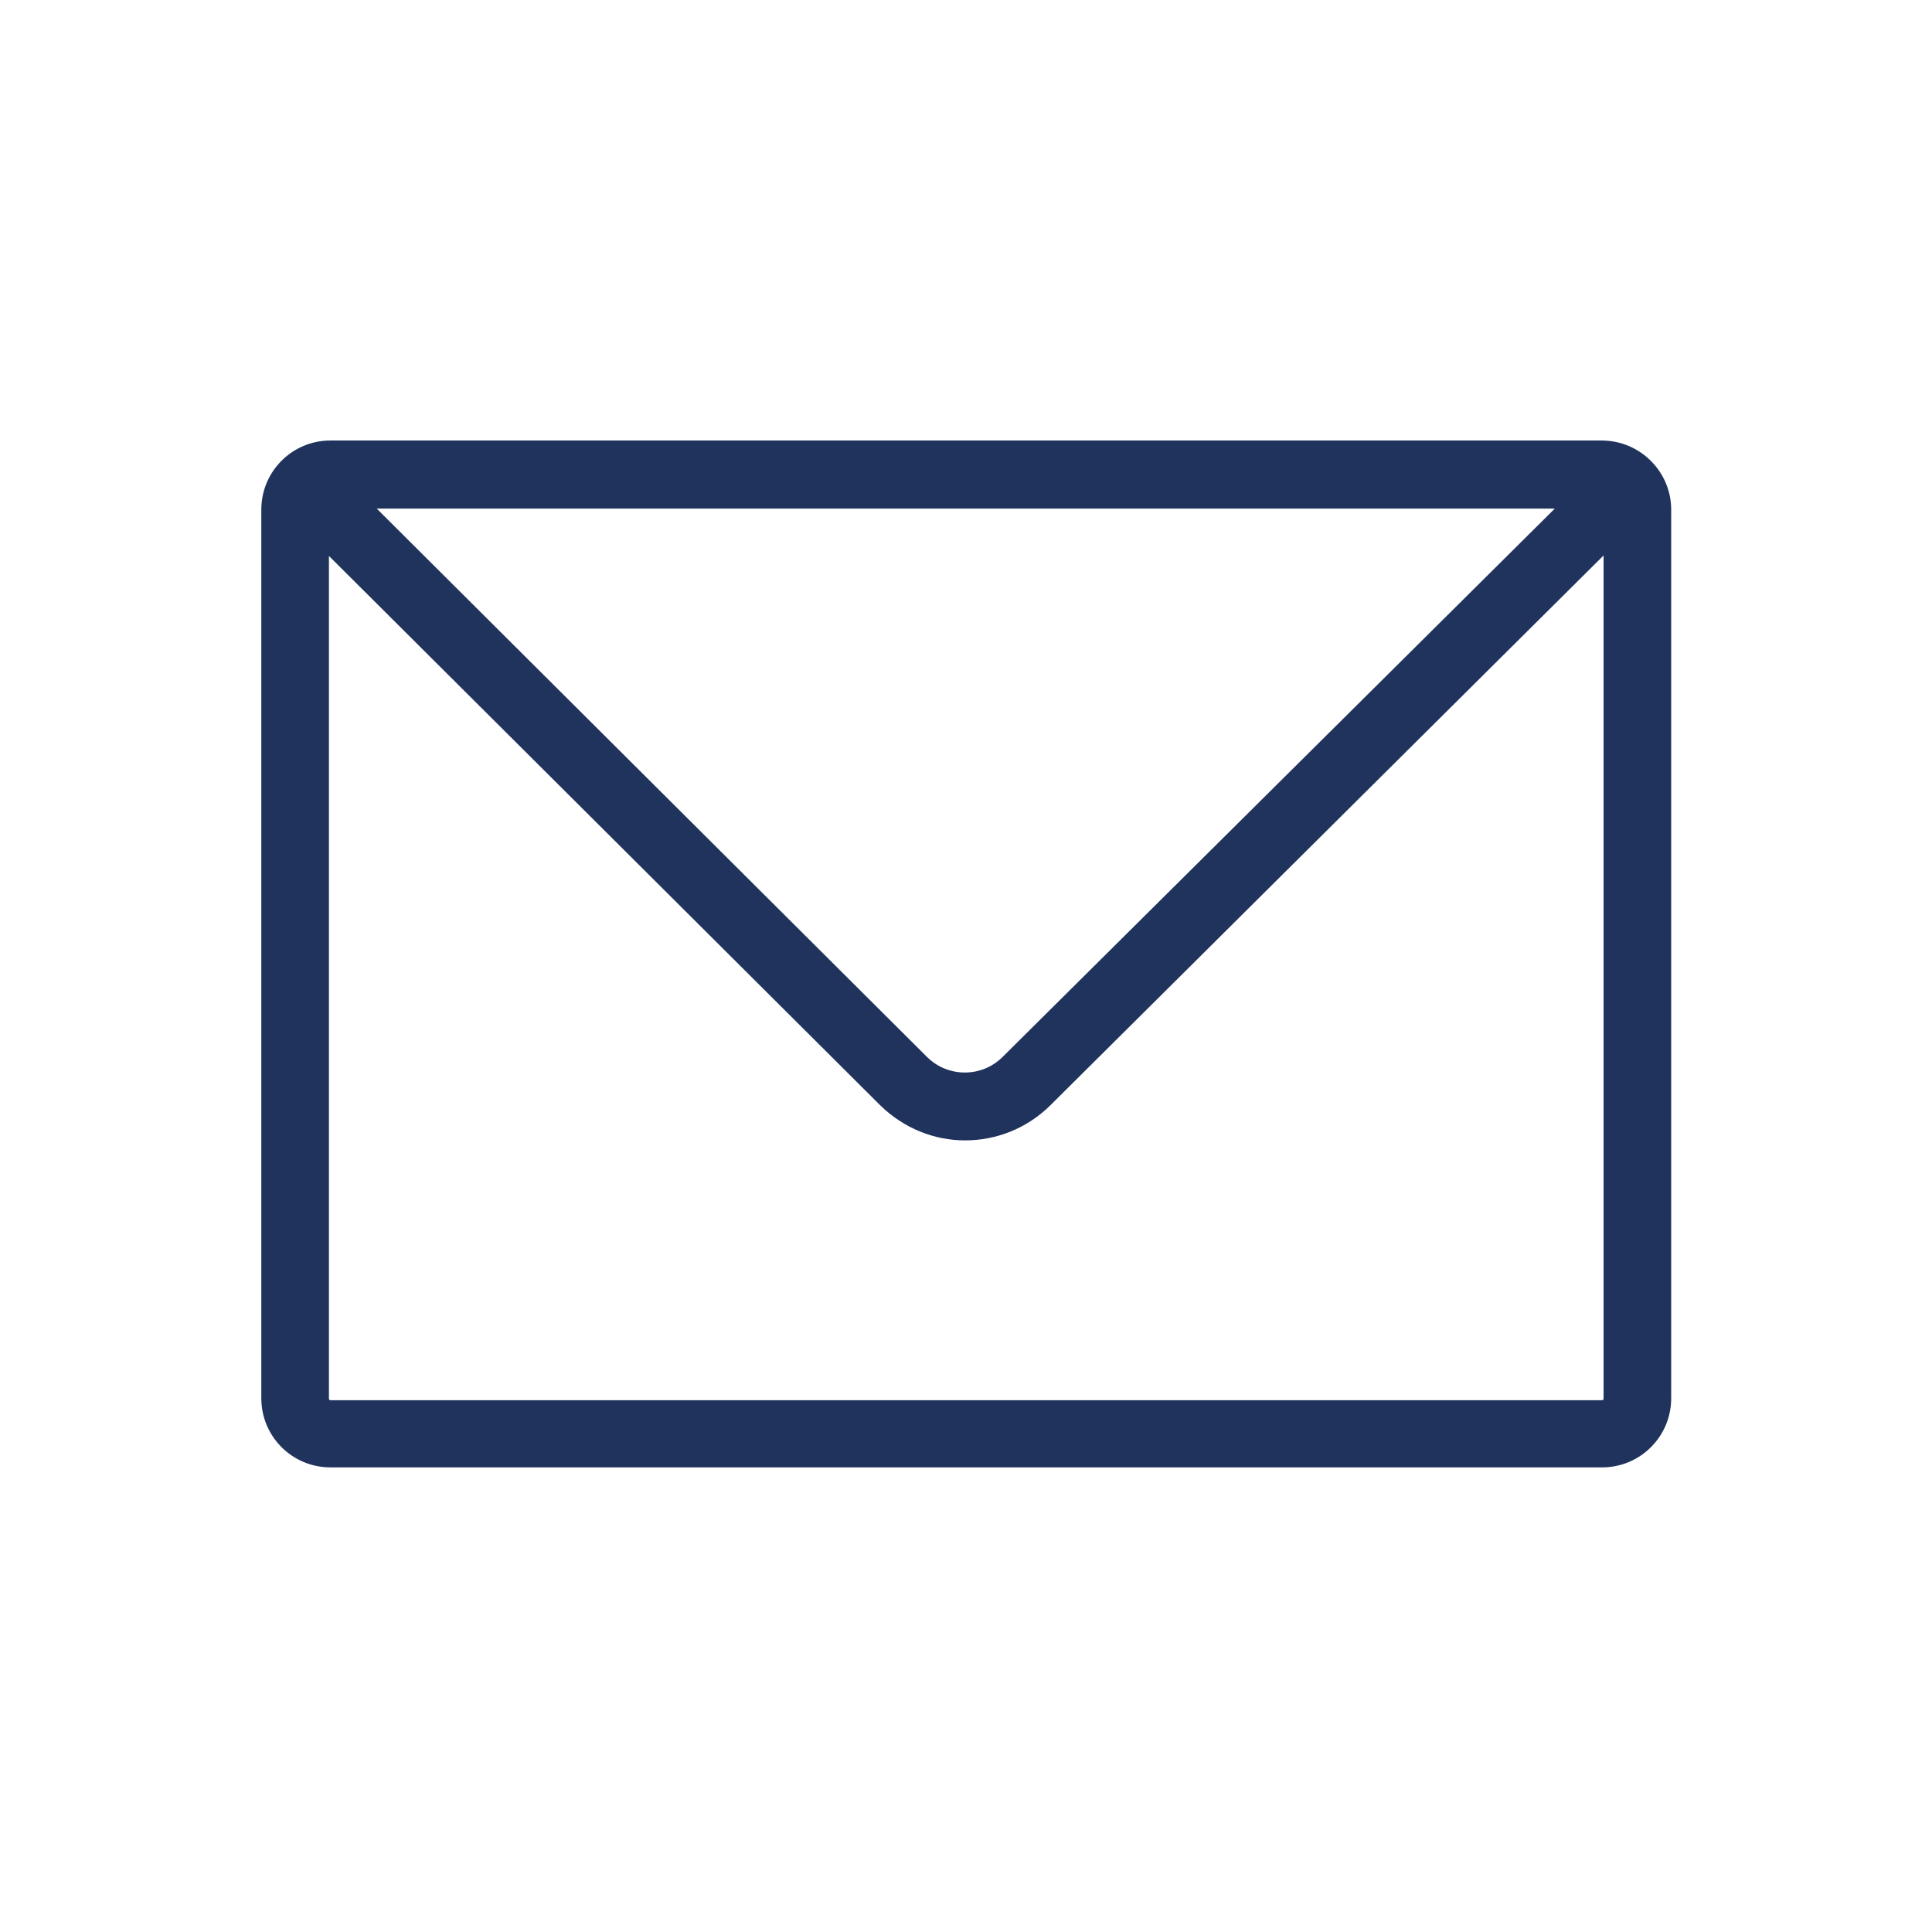 <svg width="200" height="200" viewBox="0 0 200 200" fill="none" xmlns="http://www.w3.org/2000/svg">
<path d="M165.801 45.602H34.201C30.251 45.602 27.051 48.802 27.051 52.752V144.752C27.051 148.702 30.251 151.902 34.201 151.902H165.851C169.801 151.902 173.001 148.702 173.001 144.752V52.752C173.001 48.852 169.801 45.602 165.801 45.602ZM161.001 52.602L103.751 109.452C101.601 111.552 98.151 111.552 96.001 109.452L39.001 52.652H161.001V52.602ZM166.001 144.802C166.001 144.902 165.901 144.952 165.851 144.952H34.201C34.101 144.952 34.051 144.852 34.051 144.802V57.552L91.101 114.402C93.551 116.802 96.701 118.052 99.901 118.052C103.101 118.052 106.251 116.852 108.701 114.452L166.001 57.502V144.802Z" fill="#20335D"/>
</svg>
